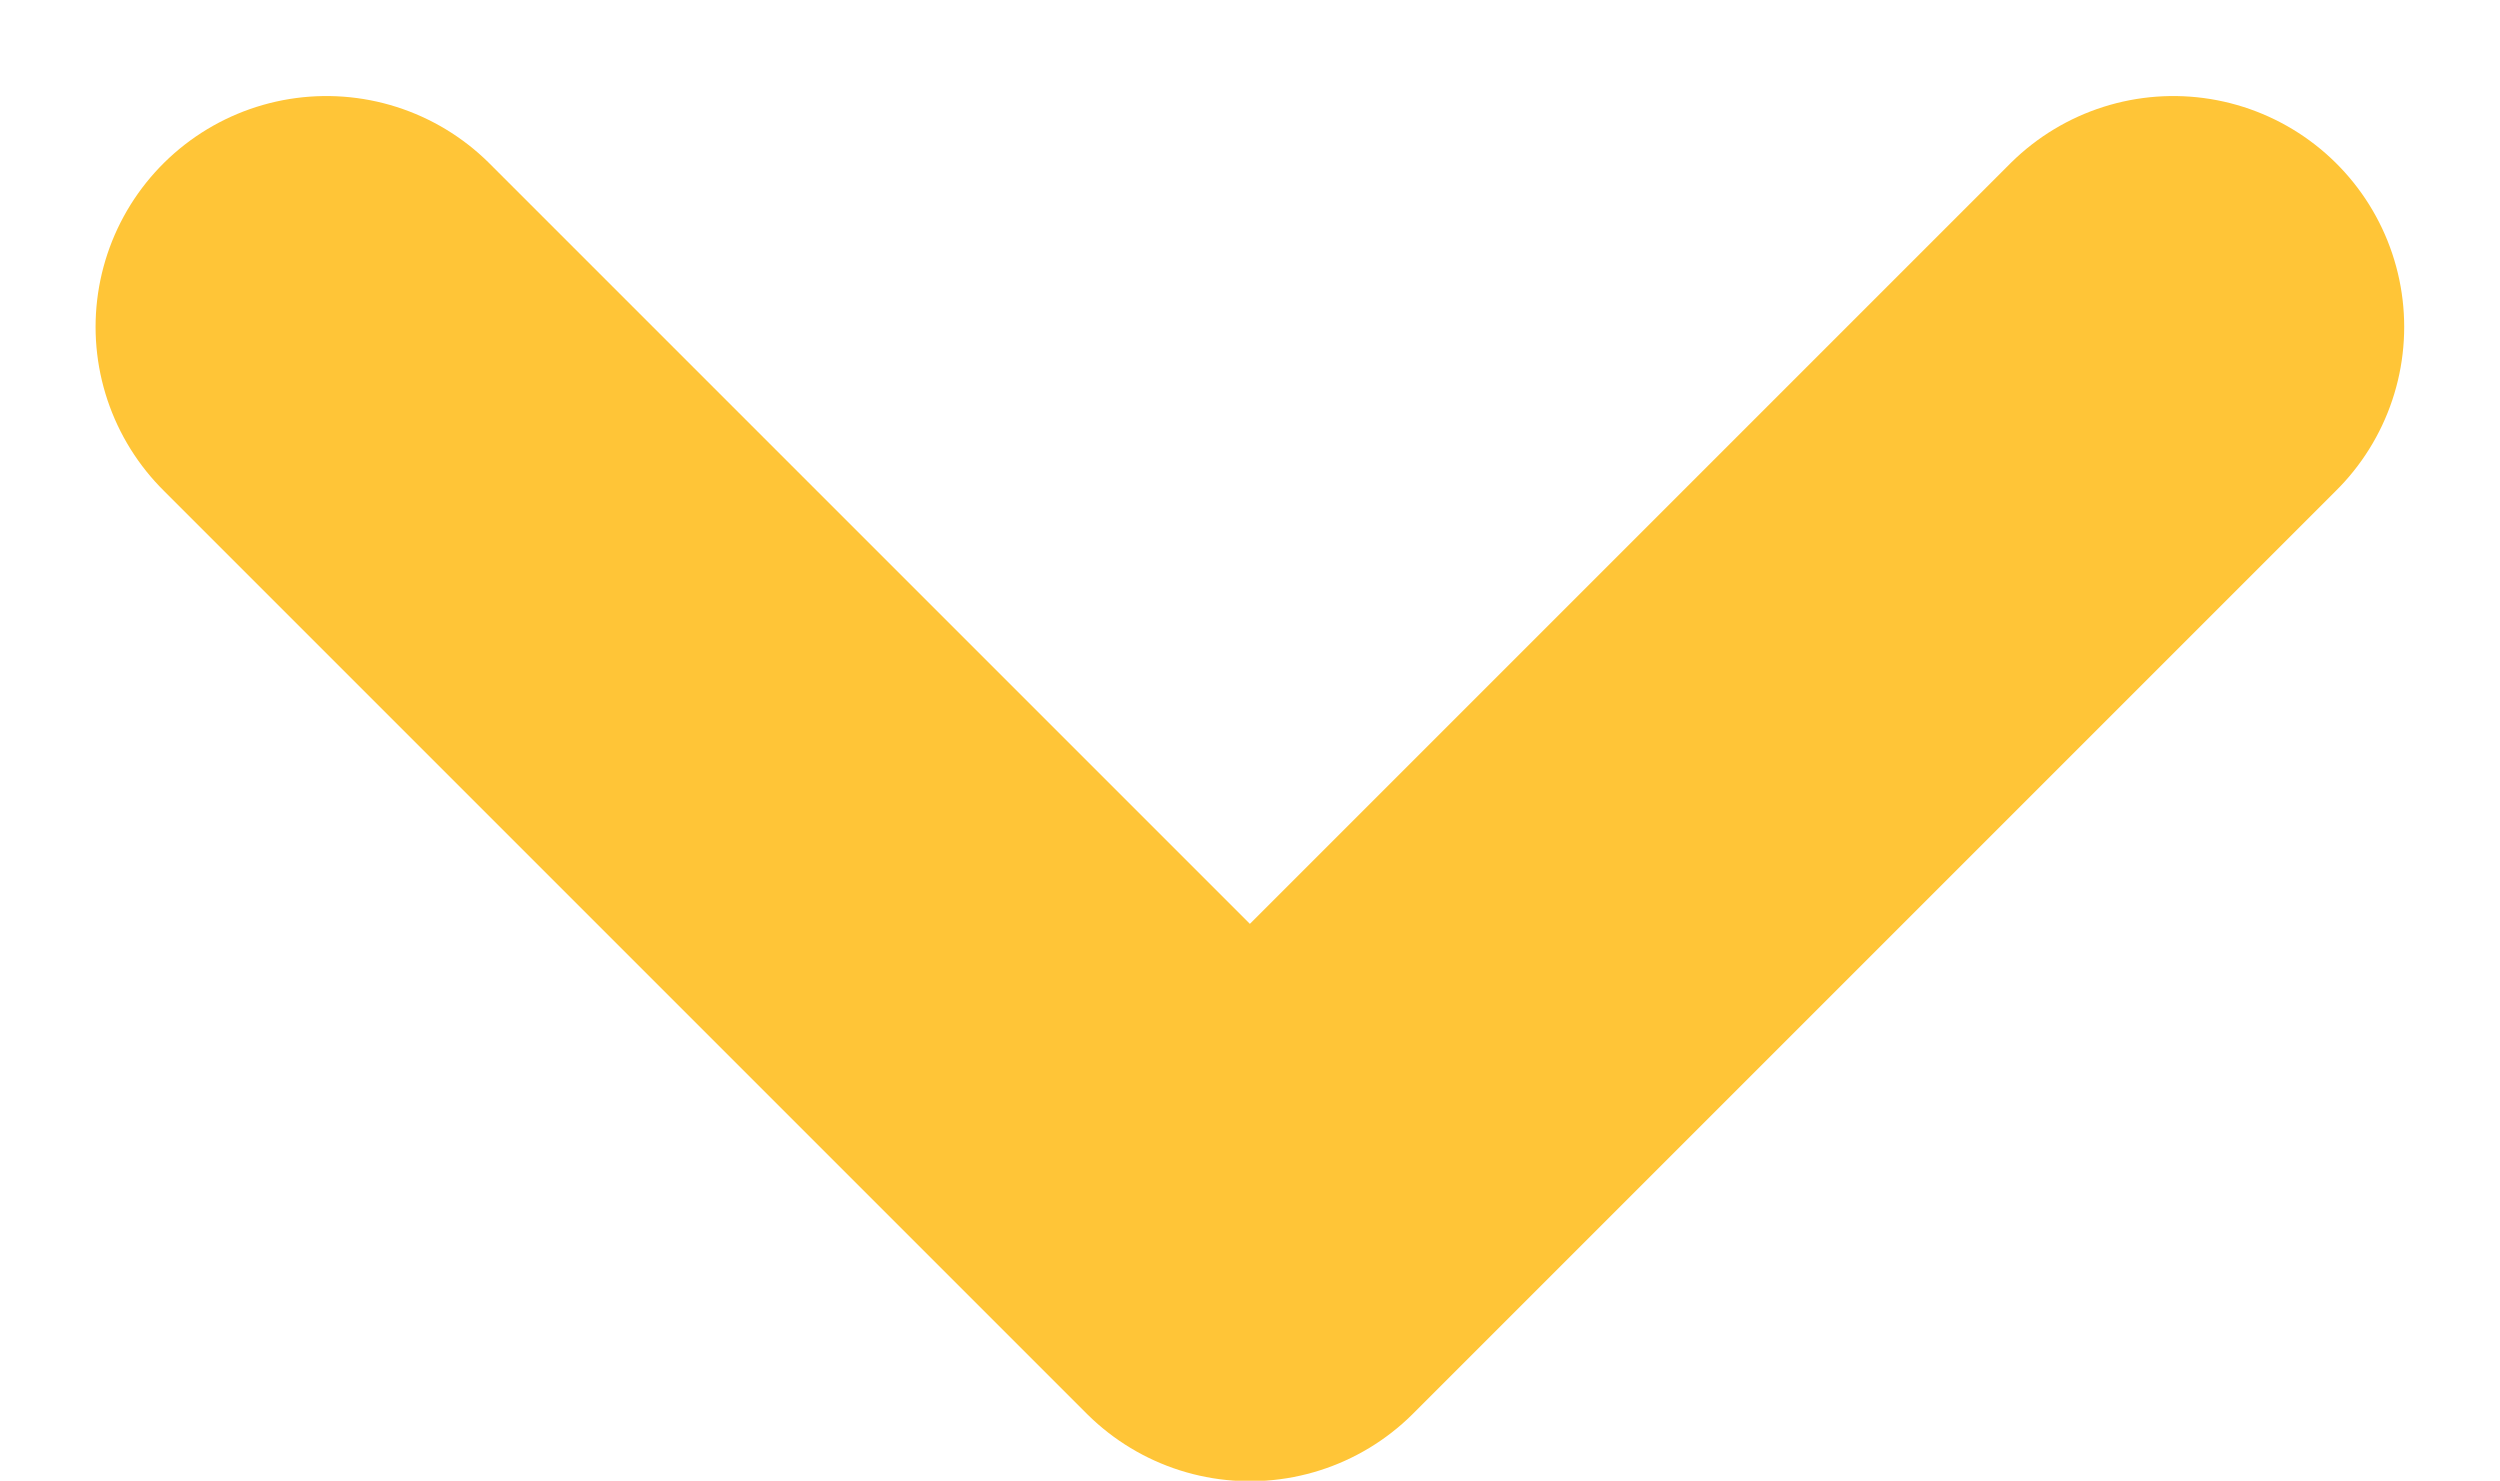 <svg xmlns="http://www.w3.org/2000/svg" width="10.829" height="6.414" viewBox="0 0 10.829 6.414"><defs><style>.a{fill:none;stroke:#ffc537;stroke-linecap:round;stroke-linejoin:round;stroke-width:2px;}</style></defs><path class="a" d="M474.276-21402.5l4,4,4-4" transform="translate(-472.862 21403.916)"/></svg>